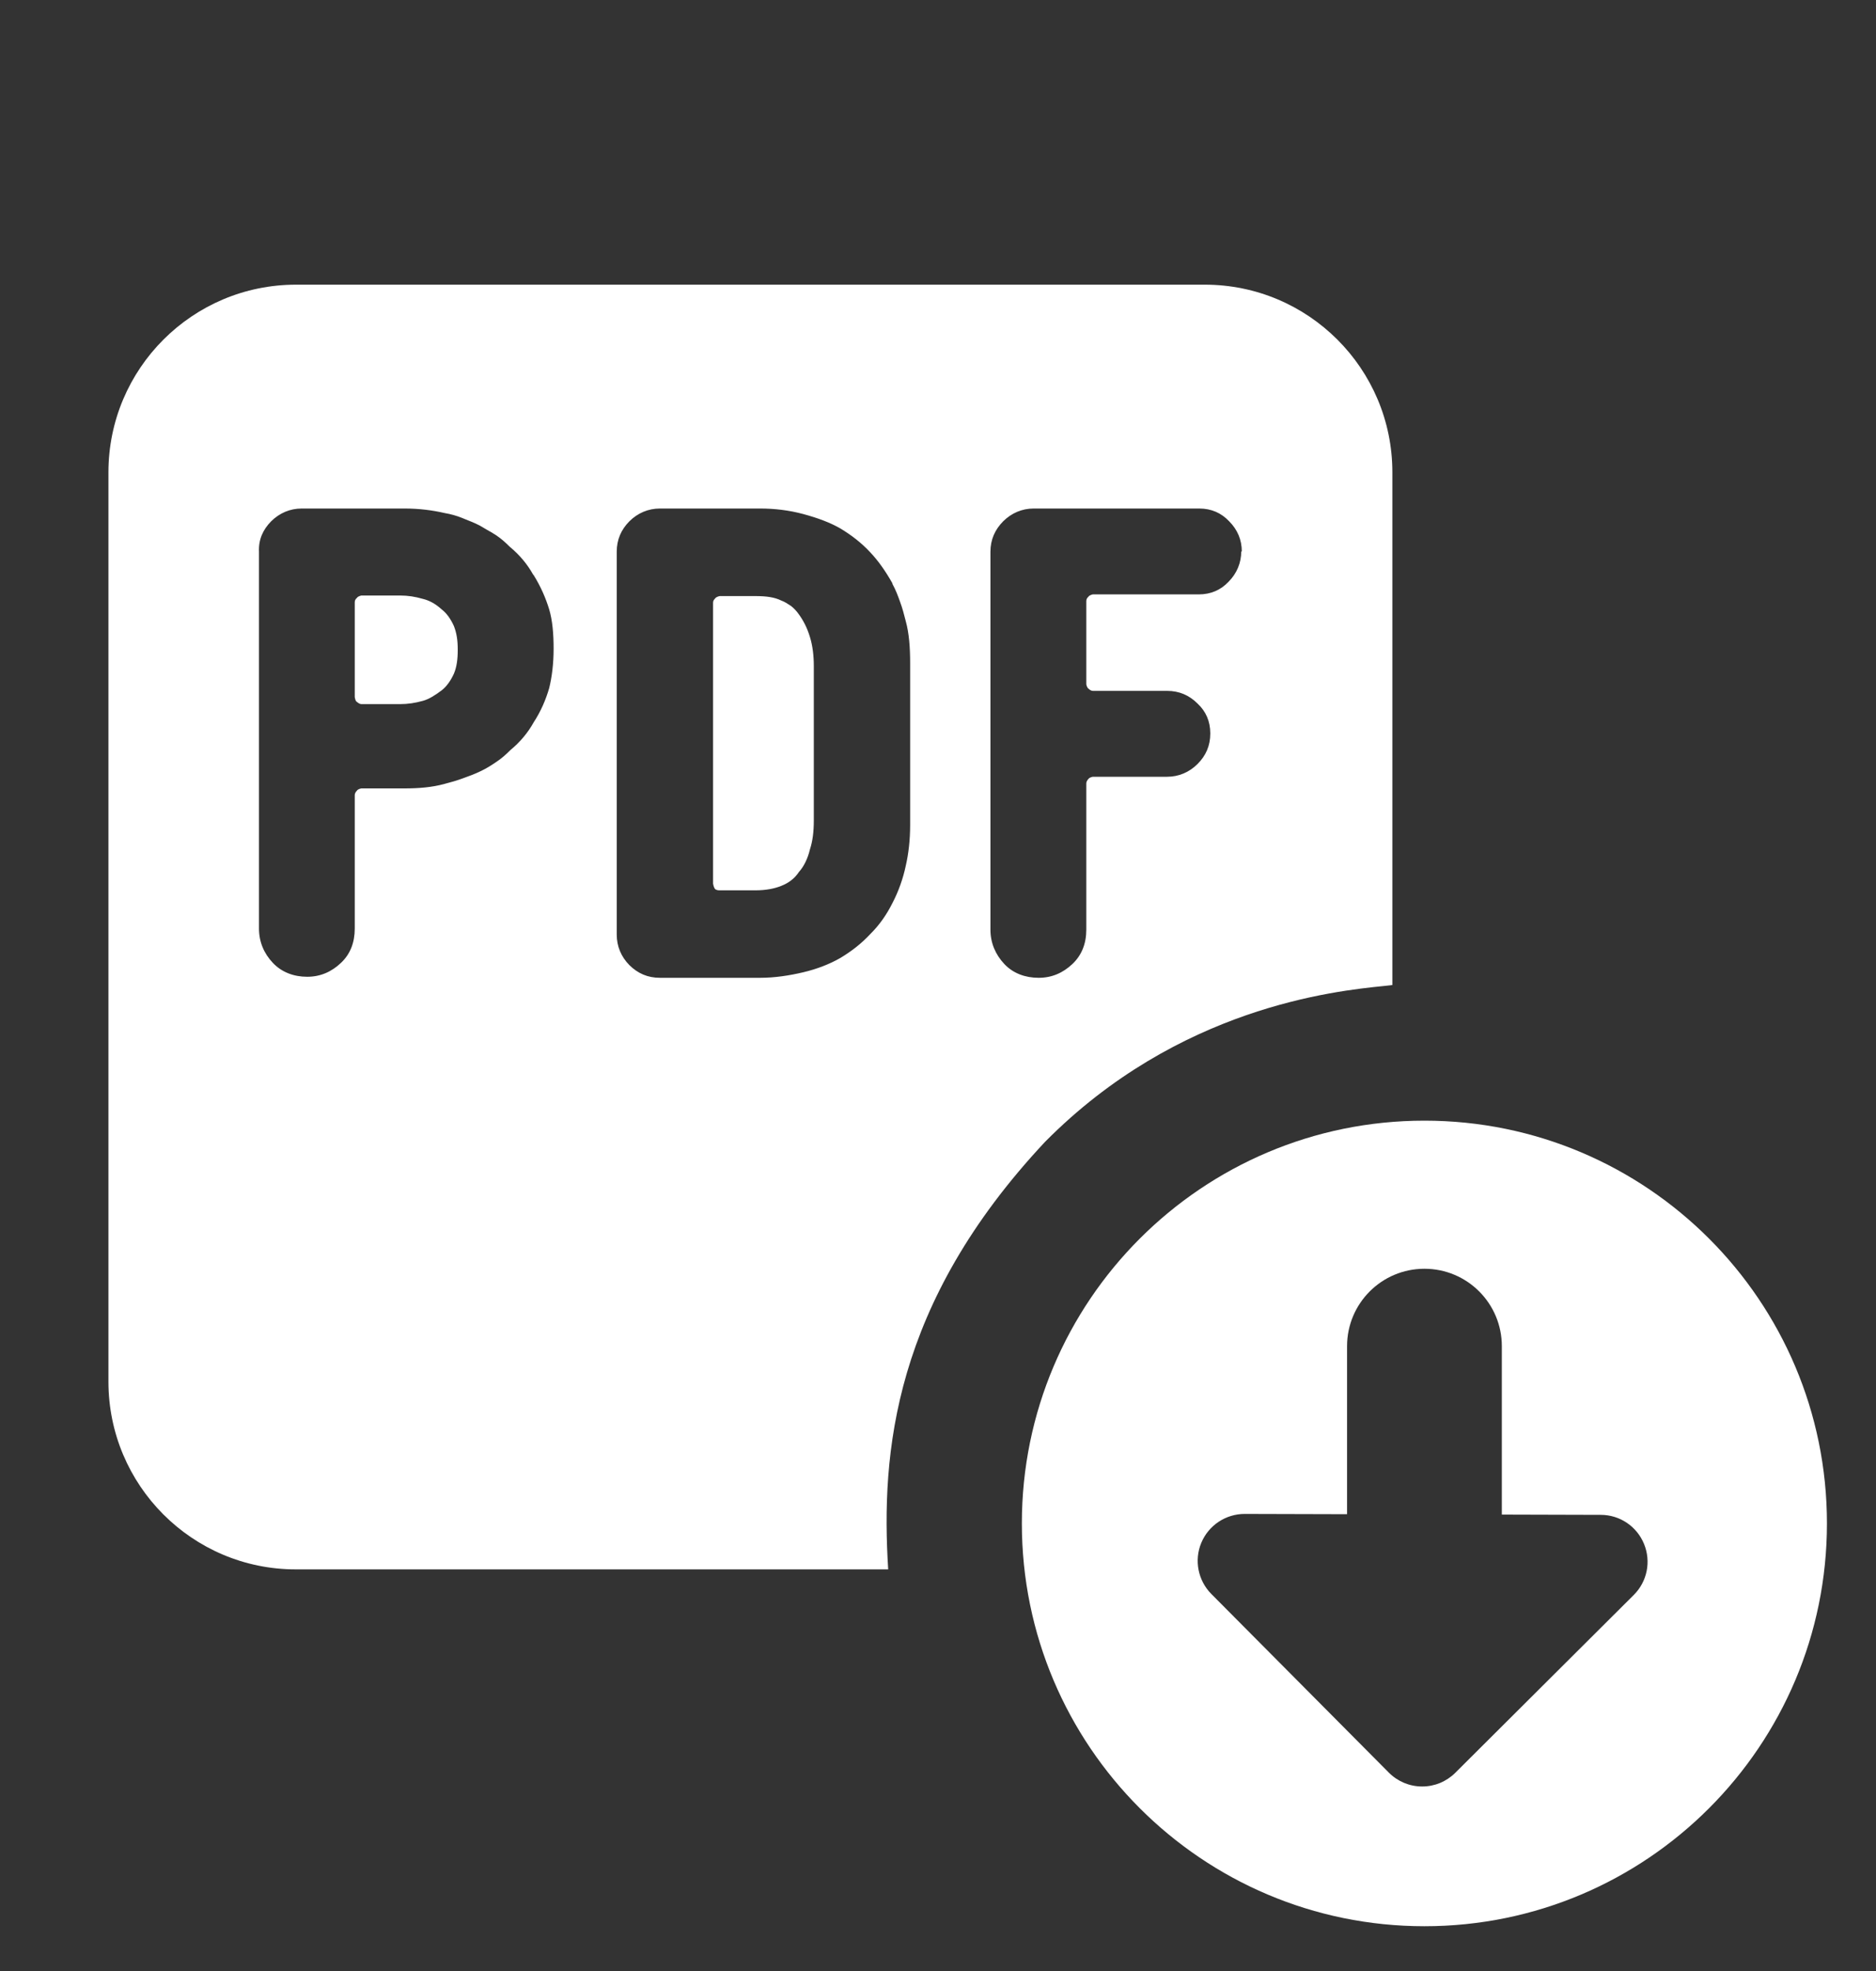 <svg width="20" height="21" viewBox="0 0 20 21" fill="none" xmlns="http://www.w3.org/2000/svg">
<rect x="0" y="0" width="20" height="21" fill="#333333" stroke="none"/>
<path fill-rule="evenodd" clip-rule="evenodd" d="M3.156 3.033C2.052 3.033 1.156 3.928 1.156 5.033V14.72C1.156 15.825 2.05 16.721 3.154 16.721H9.469C9.391 15.479 9.523 13.893 11.141 12.166C12.563 10.73 14.232 10.558 14.756 10.505C14.79 10.501 14.82 10.498 14.844 10.495V5.032C14.844 3.928 13.948 3.033 12.844 3.033H3.156ZM5.689 6.127C5.766 6.251 5.819 6.375 5.855 6.493C5.89 6.611 5.902 6.753 5.902 6.912C5.902 7.071 5.884 7.213 5.855 7.331C5.819 7.455 5.766 7.579 5.689 7.697C5.63 7.803 5.548 7.904 5.441 7.992C5.394 8.039 5.347 8.081 5.294 8.116C5.241 8.152 5.187 8.187 5.123 8.217C5.063 8.246 4.999 8.27 4.934 8.293C4.869 8.317 4.804 8.335 4.739 8.352L4.739 8.352L4.739 8.352L4.739 8.352L4.739 8.352C4.609 8.388 4.467 8.4 4.314 8.4H3.853C3.853 8.4 3.818 8.405 3.806 8.423C3.794 8.435 3.782 8.453 3.782 8.47V9.893C3.782 10.041 3.735 10.165 3.635 10.259C3.535 10.354 3.416 10.407 3.275 10.407C3.133 10.407 3.003 10.359 2.909 10.259C2.814 10.159 2.761 10.035 2.761 9.893V5.879C2.755 5.749 2.803 5.643 2.891 5.554C2.98 5.466 3.092 5.418 3.216 5.418H4.314C4.467 5.418 4.609 5.436 4.739 5.466C4.804 5.477 4.869 5.495 4.928 5.519L4.957 5.531C5.008 5.551 5.062 5.572 5.117 5.601C5.14 5.615 5.163 5.628 5.185 5.641L5.185 5.641C5.221 5.661 5.255 5.68 5.288 5.702C5.341 5.737 5.388 5.779 5.435 5.826C5.542 5.914 5.624 6.015 5.683 6.121L5.689 6.127ZM3.782 6.416V7.426C3.782 7.426 3.788 7.473 3.806 7.479C3.818 7.49 3.836 7.502 3.853 7.502H4.267C4.349 7.502 4.426 7.49 4.509 7.467C4.574 7.449 4.638 7.408 4.709 7.355C4.762 7.313 4.804 7.254 4.839 7.178C4.869 7.107 4.88 7.024 4.88 6.924C4.88 6.823 4.869 6.747 4.839 6.67C4.804 6.593 4.762 6.534 4.709 6.493C4.644 6.434 4.579 6.398 4.509 6.381C4.426 6.357 4.349 6.345 4.267 6.345H3.853C3.853 6.345 3.818 6.351 3.806 6.369C3.794 6.381 3.782 6.392 3.782 6.416ZM9.514 6.221C9.55 6.286 9.574 6.351 9.597 6.416C9.621 6.481 9.638 6.546 9.656 6.617C9.692 6.747 9.703 6.9 9.703 7.065V8.789C9.703 8.949 9.686 9.096 9.656 9.226C9.627 9.362 9.579 9.498 9.514 9.622C9.455 9.74 9.379 9.852 9.278 9.952C9.184 10.053 9.078 10.135 8.96 10.206C8.847 10.271 8.712 10.324 8.564 10.359C8.411 10.395 8.257 10.418 8.104 10.418H7.035C6.905 10.418 6.799 10.371 6.71 10.283C6.622 10.194 6.575 10.082 6.575 9.958V5.879C6.575 5.749 6.622 5.643 6.71 5.554C6.799 5.466 6.911 5.418 7.035 5.418H8.104C8.257 5.418 8.411 5.436 8.564 5.477C8.718 5.519 8.847 5.566 8.96 5.631C9.078 5.702 9.184 5.784 9.278 5.885C9.367 5.979 9.444 6.091 9.514 6.215V6.221ZM7.602 9.415C7.602 9.415 7.608 9.456 7.625 9.474C7.643 9.486 7.661 9.486 7.673 9.486H8.056C8.163 9.486 8.257 9.468 8.328 9.439C8.405 9.409 8.47 9.362 8.517 9.291C8.57 9.232 8.611 9.149 8.635 9.049C8.664 8.96 8.676 8.86 8.676 8.742V7.095C8.676 6.989 8.664 6.882 8.635 6.788C8.605 6.688 8.564 6.611 8.517 6.546C8.493 6.511 8.464 6.481 8.434 6.457C8.399 6.434 8.363 6.41 8.328 6.398C8.257 6.363 8.169 6.351 8.056 6.351H7.673C7.673 6.351 7.637 6.357 7.625 6.375C7.614 6.387 7.602 6.398 7.602 6.422V9.415ZM13.098 6.198C13.186 6.109 13.233 5.997 13.233 5.873L13.239 5.879C13.239 5.749 13.192 5.643 13.104 5.554C13.021 5.466 12.915 5.418 12.785 5.418H11.02C10.896 5.418 10.784 5.466 10.695 5.554C10.607 5.643 10.559 5.749 10.559 5.879V9.905C10.559 10.047 10.613 10.171 10.707 10.271C10.801 10.371 10.931 10.418 11.073 10.418C11.215 10.418 11.333 10.365 11.433 10.271C11.533 10.176 11.581 10.053 11.581 9.905V8.346C11.581 8.329 11.592 8.311 11.604 8.299C11.616 8.281 11.651 8.276 11.651 8.276H12.443C12.566 8.276 12.679 8.228 12.767 8.14C12.856 8.051 12.903 7.945 12.903 7.815C12.903 7.685 12.856 7.579 12.767 7.496C12.679 7.408 12.572 7.361 12.443 7.361H11.651C11.634 7.361 11.616 7.349 11.604 7.337C11.586 7.325 11.581 7.29 11.581 7.29V6.404C11.581 6.381 11.592 6.369 11.604 6.357C11.616 6.339 11.651 6.333 11.651 6.333H12.779C12.909 6.333 13.015 6.286 13.098 6.198Z" fill="white"/>
<path fill-rule="evenodd" clip-rule="evenodd" d="M15.186 11.94C12.816 11.94 10.894 13.861 10.894 16.231C10.894 18.601 12.816 20.523 15.186 20.523C17.556 20.523 19.477 18.601 19.477 16.231C19.477 13.861 17.556 11.94 15.186 11.94ZM12.807 16.438C12.885 16.251 13.068 16.13 13.27 16.13L14.361 16.133L14.361 14.343C14.361 13.887 14.73 13.518 15.186 13.518C15.642 13.518 16.011 13.887 16.011 14.343L16.011 16.137L17.066 16.14C17.268 16.14 17.45 16.262 17.527 16.45C17.604 16.637 17.561 16.851 17.417 16.994L15.514 18.889C15.42 18.982 15.293 19.035 15.16 19.034C15.028 19.034 14.901 18.981 14.807 18.887L12.914 16.983C12.772 16.84 12.729 16.624 12.807 16.438Z" fill="white"/>
</svg>
